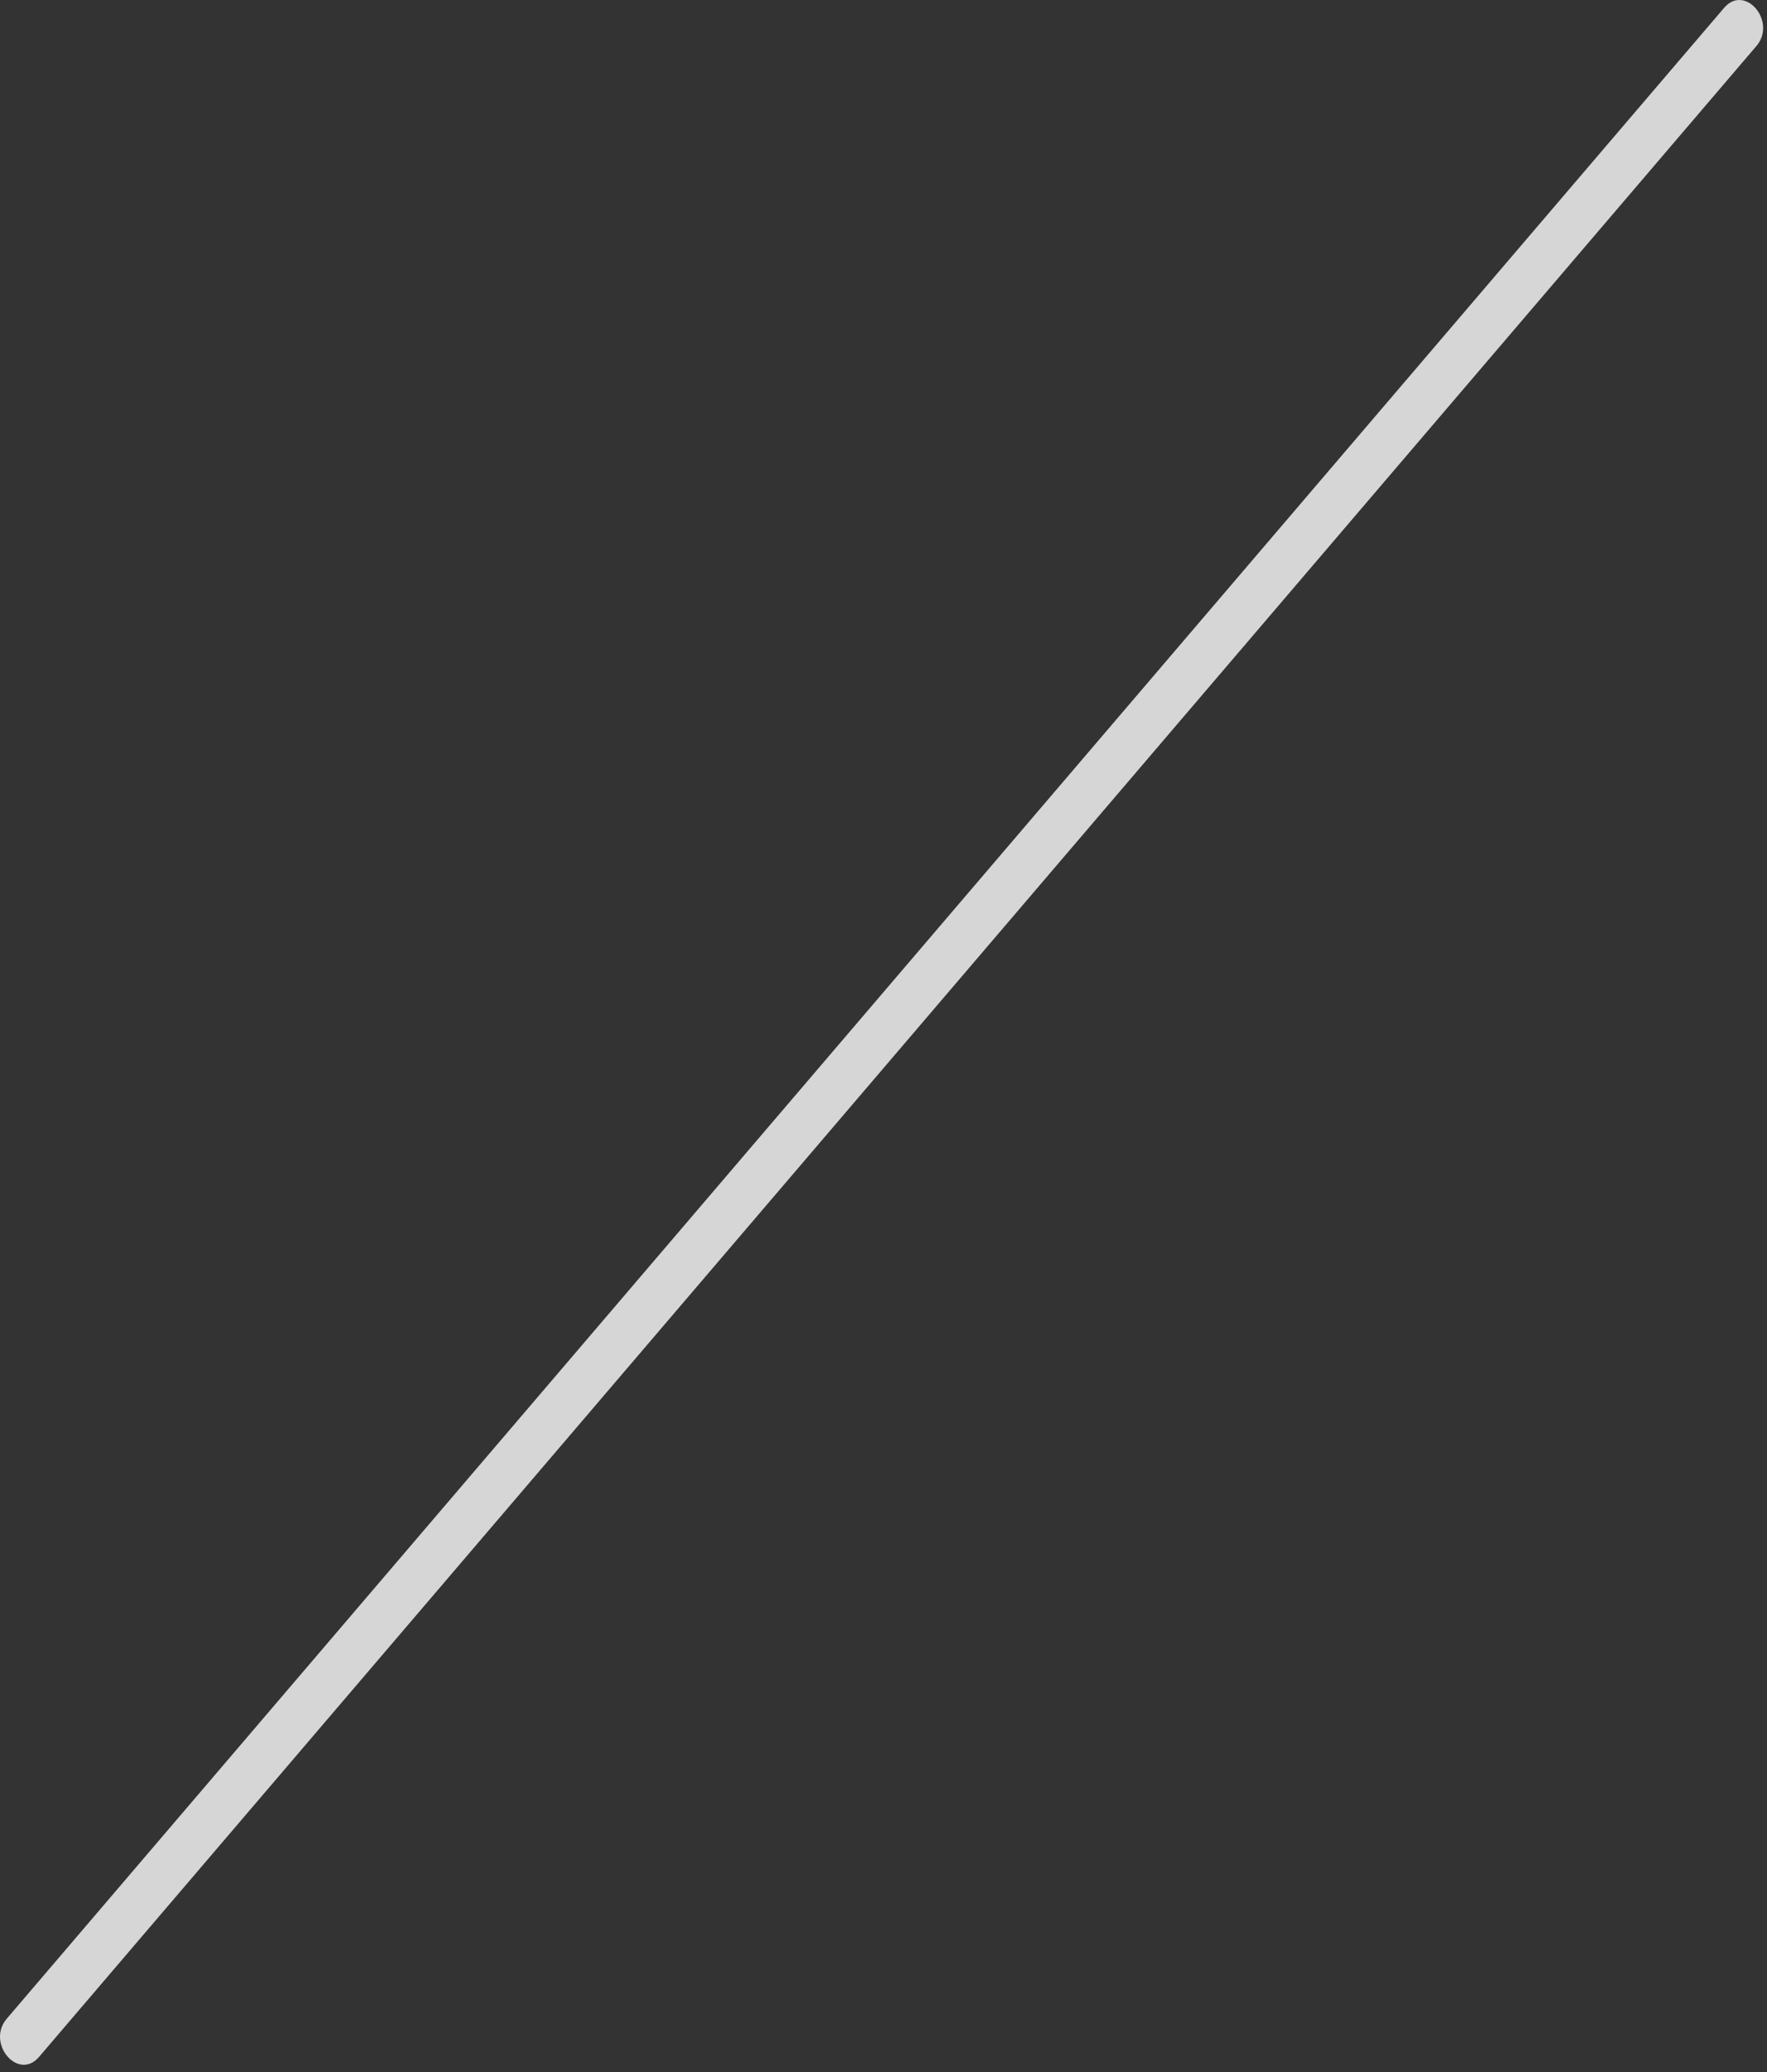 <?xml version="1.0" encoding="UTF-8"?> <svg xmlns="http://www.w3.org/2000/svg" width="87" height="102" viewBox="0 0 87 102" fill="none"><rect x="0" y="0" width="87" height="102" fill="#333333" stroke="none"/> <path opacity="0.8" d="M1.923 101.255L34.893 62.657L67.864 24.058L86.476 2.269C87.506 1.063 85.917 -0.818 84.887 0.388L51.917 38.986L18.946 77.585L0.334 99.374C-0.696 100.58 0.893 102.461 1.923 101.255V101.255Z" fill="url(#paint0_linear)"></path> <defs> <linearGradient id="paint0_linear" x1="54800.9" y1="54425.2" x2="62336.8" y2="54425.2" gradientUnits="userSpaceOnUse"> <stop stop-color="white"></stop> <stop offset="1" stop-color="white" stop-opacity="0.3"></stop> </linearGradient> </defs> </svg> 